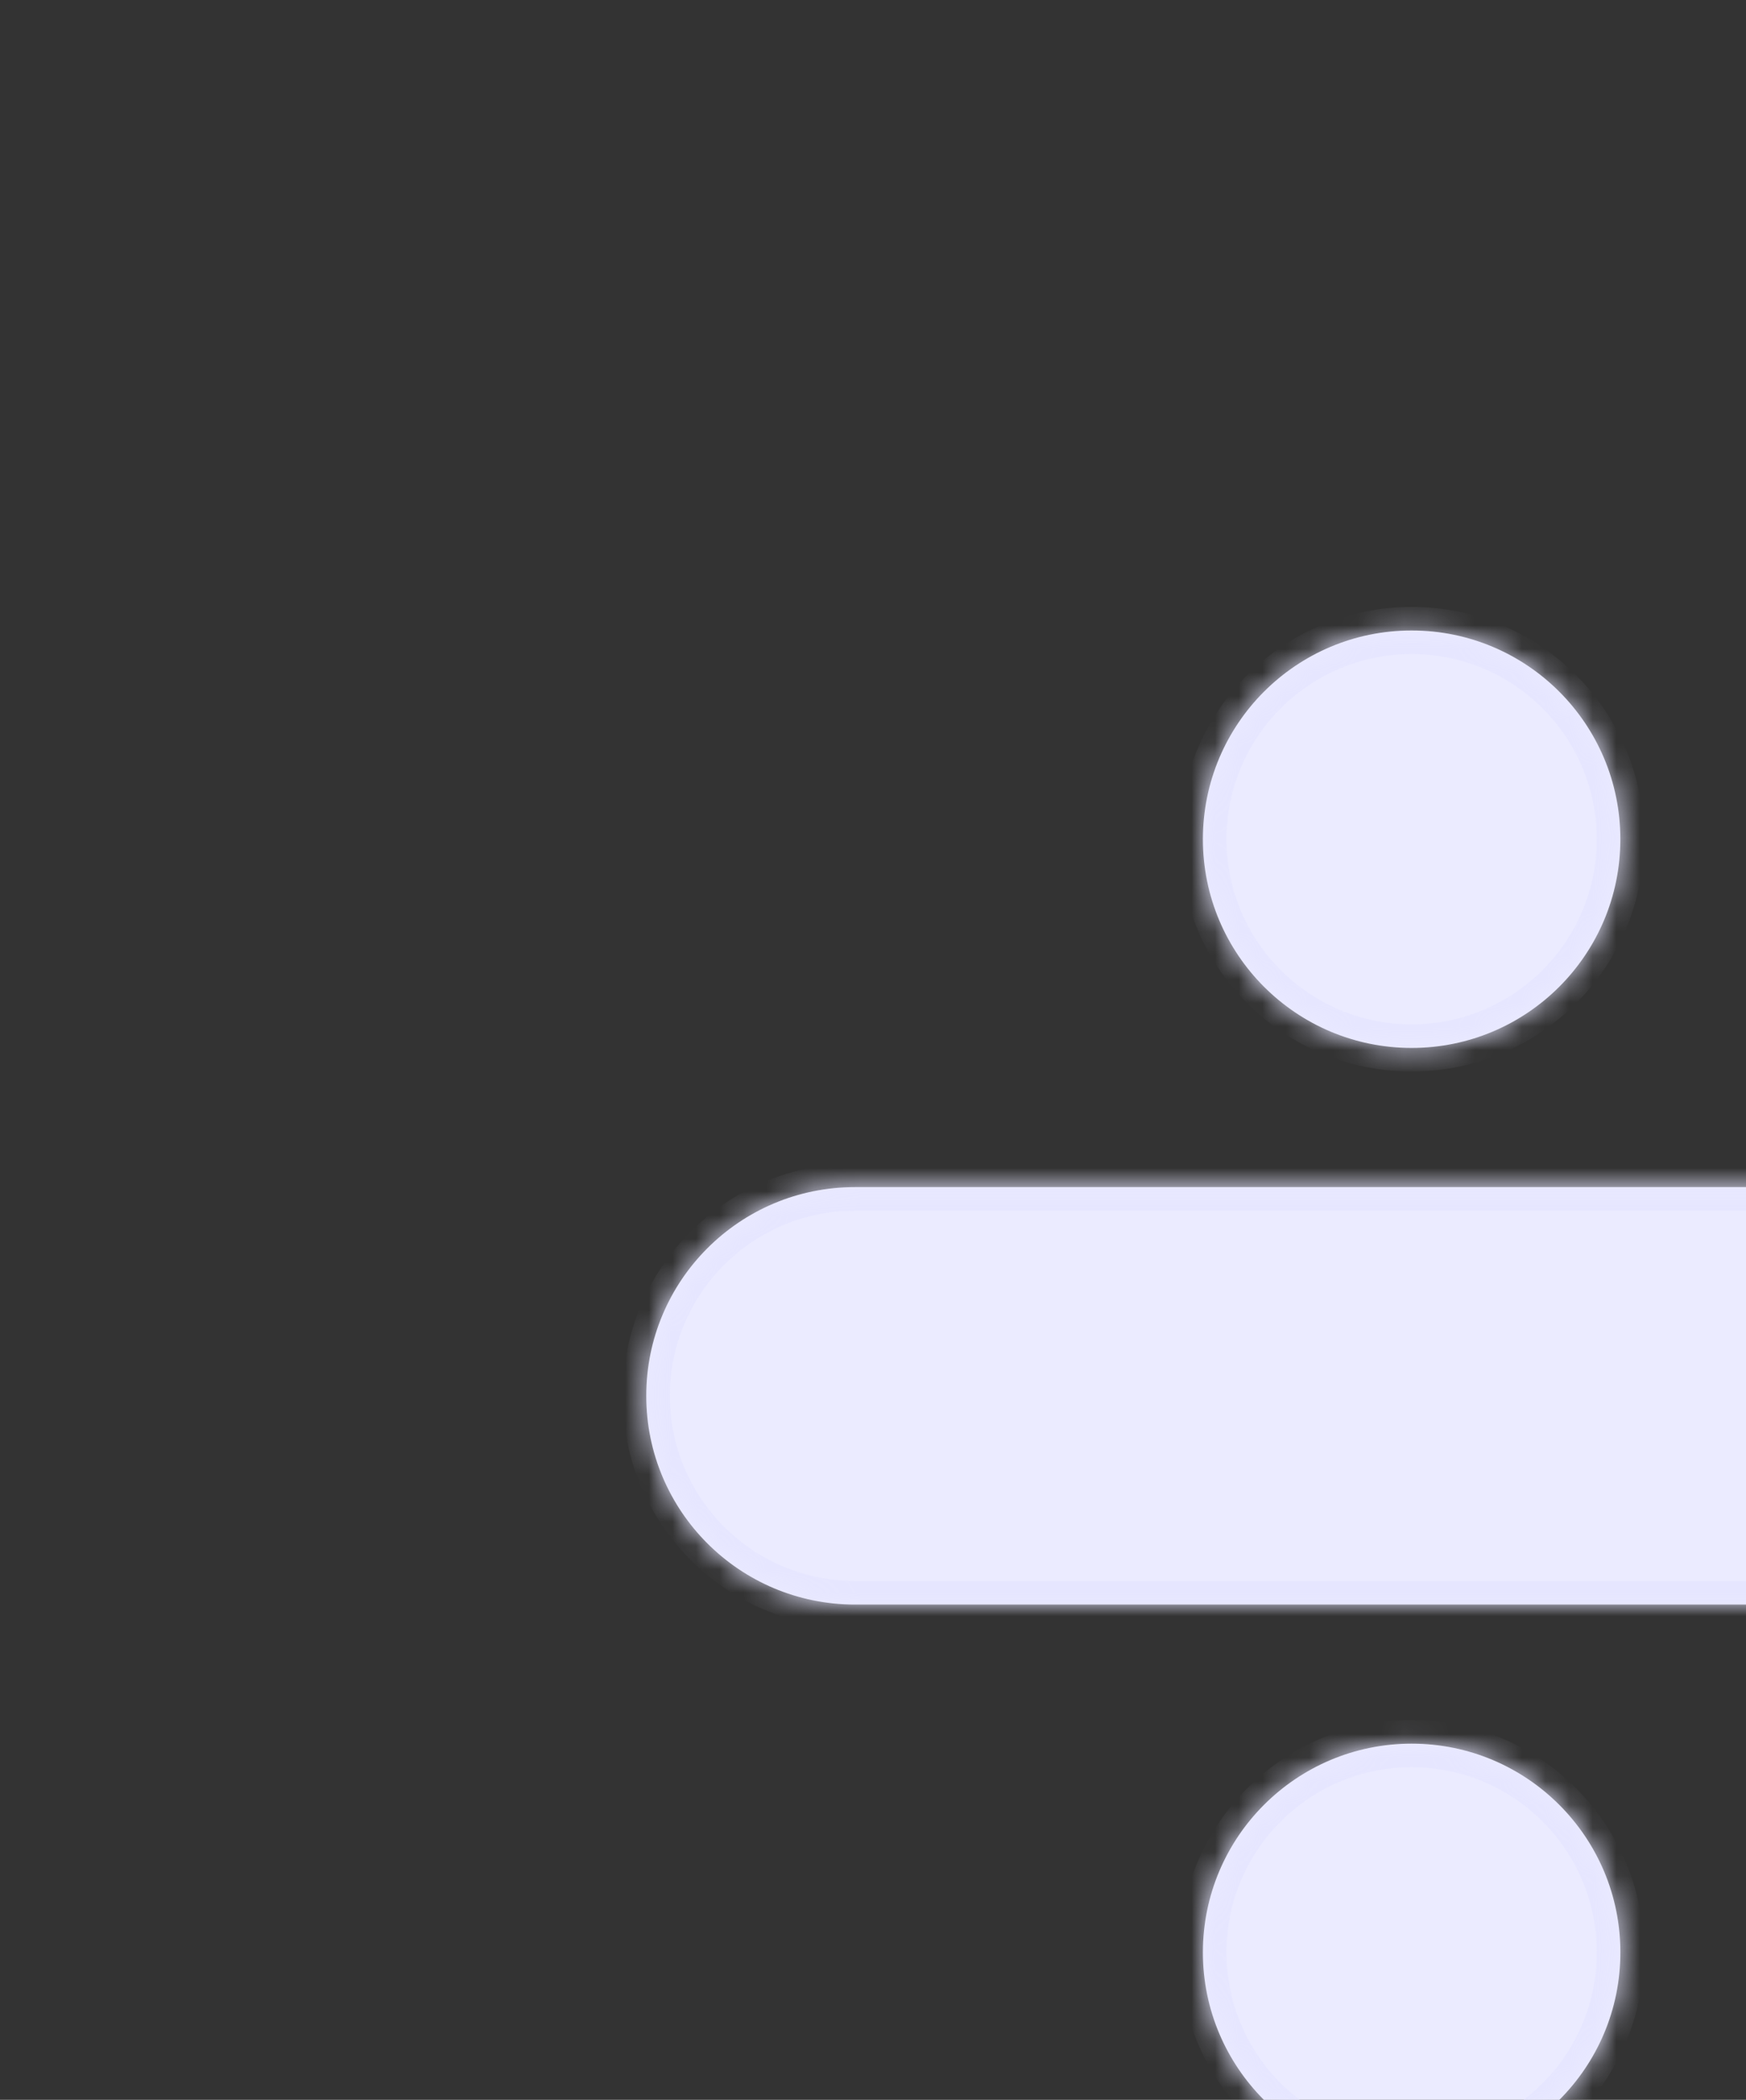 <svg width="74" height="89" viewBox="0 0 74 89" fill="none" xmlns="http://www.w3.org/2000/svg">
<rect x="0" y="0" width="74" height="89" fill="#333333" stroke="none"/>
<mask id="path-2-inside-1_1668_12459" fill="white">
<path d="M59.829 73.904C64.715 73.904 68.676 77.866 68.676 82.751C68.675 87.637 64.715 91.598 59.829 91.598C54.943 91.598 50.982 87.637 50.982 82.751C50.982 77.865 54.943 73.904 59.829 73.904ZM83.418 50.314C88.304 50.314 92.265 54.275 92.265 59.161C92.265 64.047 88.304 68.008 83.418 68.008L36.237 68.008C31.351 68.008 27.39 64.047 27.39 59.161C27.39 54.275 31.351 50.315 36.236 50.315L83.418 50.314ZM59.829 26.723C64.715 26.723 68.675 30.684 68.675 35.57C68.675 40.455 64.715 44.416 59.829 44.416C54.943 44.416 50.982 40.455 50.982 35.57C50.982 30.684 54.943 26.723 59.829 26.723Z"/>
</mask>
<path d="M59.829 73.904C64.715 73.904 68.676 77.866 68.676 82.751C68.675 87.637 64.715 91.598 59.829 91.598C54.943 91.598 50.982 87.637 50.982 82.751C50.982 77.865 54.943 73.904 59.829 73.904ZM83.418 50.314C88.304 50.314 92.265 54.275 92.265 59.161C92.265 64.047 88.304 68.008 83.418 68.008L36.237 68.008C31.351 68.008 27.39 64.047 27.39 59.161C27.39 54.275 31.351 50.315 36.236 50.315L83.418 50.314ZM59.829 26.723C64.715 26.723 68.675 30.684 68.675 35.57C68.675 40.455 64.715 44.416 59.829 44.416C54.943 44.416 50.982 40.455 50.982 35.57C50.982 30.684 54.943 26.723 59.829 26.723Z" fill="#EBEBFF"/>
<path d="M59.829 73.904L59.829 72.904L59.829 72.904L59.829 73.904ZM68.676 82.751L69.676 82.751L69.676 82.751L68.676 82.751ZM59.829 91.598L59.829 92.598L59.829 92.598L59.829 91.598ZM50.982 82.751L49.982 82.751L50.982 82.751ZM83.418 50.314L83.418 49.314L83.418 49.314L83.418 50.314ZM92.265 59.161L93.265 59.161L93.265 59.161L92.265 59.161ZM83.418 68.008L83.418 67.008L83.418 67.008L83.418 68.008ZM36.237 68.008L36.237 69.008L36.237 69.008L36.237 68.008ZM27.39 59.161L26.39 59.161L26.39 59.161L27.39 59.161ZM36.236 50.315L36.236 51.315L36.236 51.315L36.236 50.315ZM59.829 26.723L59.829 25.723L59.829 25.723L59.829 26.723ZM68.675 35.57L69.675 35.57L69.675 35.57L68.675 35.57ZM59.829 44.416L59.829 45.416L59.829 45.416L59.829 44.416ZM50.982 35.57L49.982 35.57L49.982 35.57L50.982 35.57ZM59.829 73.904L59.829 74.904C64.162 74.904 67.676 78.418 67.676 82.751L68.676 82.751L69.676 82.751C69.676 77.313 65.267 72.905 59.829 72.904L59.829 73.904ZM68.676 82.751L67.676 82.751C67.675 87.085 64.162 90.598 59.829 90.598L59.829 91.598L59.829 92.598C65.267 92.598 69.675 88.189 69.676 82.751L68.676 82.751ZM59.829 91.598L59.829 90.598C55.495 90.598 51.982 87.085 51.982 82.751L50.982 82.751L49.982 82.751C49.982 88.189 54.391 92.598 59.829 92.598L59.829 91.598ZM50.982 82.751L51.982 82.751C51.982 78.418 55.495 74.904 59.829 74.904L59.829 73.904L59.829 72.904C54.391 72.904 49.982 77.313 49.982 82.751L50.982 82.751ZM83.418 50.314L83.418 51.314C87.752 51.314 91.265 54.828 91.265 59.161L92.265 59.161L93.265 59.161C93.265 53.723 88.856 49.314 83.418 49.314L83.418 50.314ZM92.265 59.161L91.265 59.161C91.265 63.495 87.752 67.008 83.418 67.008L83.418 68.008L83.418 69.008C88.856 69.008 93.265 64.599 93.265 59.161L92.265 59.161ZM83.418 68.008L83.418 67.008L36.237 67.008L36.237 68.008L36.237 69.008L83.418 69.008L83.418 68.008ZM36.237 68.008L36.237 67.008C31.903 67.008 28.39 63.495 28.39 59.161L27.39 59.161L26.39 59.161C26.39 64.599 30.798 69.008 36.237 69.008L36.237 68.008ZM27.39 59.161L28.39 59.161C28.39 54.828 31.903 51.315 36.236 51.315L36.236 50.315L36.236 49.315C30.798 49.315 26.39 53.723 26.39 59.161L27.39 59.161ZM36.236 50.315L36.236 51.315L83.418 51.314L83.418 50.314L83.418 49.314L36.236 49.315L36.236 50.315ZM59.829 26.723L59.829 27.723C64.162 27.723 67.675 31.236 67.675 35.57L68.675 35.57L69.675 35.57C69.675 30.132 65.267 25.723 59.829 25.723L59.829 26.723ZM68.675 35.57L67.675 35.57C67.675 39.903 64.162 43.416 59.829 43.416L59.829 44.416L59.829 45.416C65.267 45.416 69.675 41.008 69.675 35.57L68.675 35.57ZM59.829 44.416L59.829 43.416C55.495 43.416 51.982 39.903 51.982 35.57L50.982 35.57L49.982 35.57C49.982 41.008 54.391 45.416 59.829 45.416L59.829 44.416ZM50.982 35.57L51.982 35.57C51.982 31.236 55.495 27.723 59.829 27.723L59.829 26.723L59.829 25.723C54.391 25.723 49.982 30.132 49.982 35.57L50.982 35.57Z" fill="#E6E6FF" mask="url(#path-2-inside-1_1668_12459)"/>
</svg>
